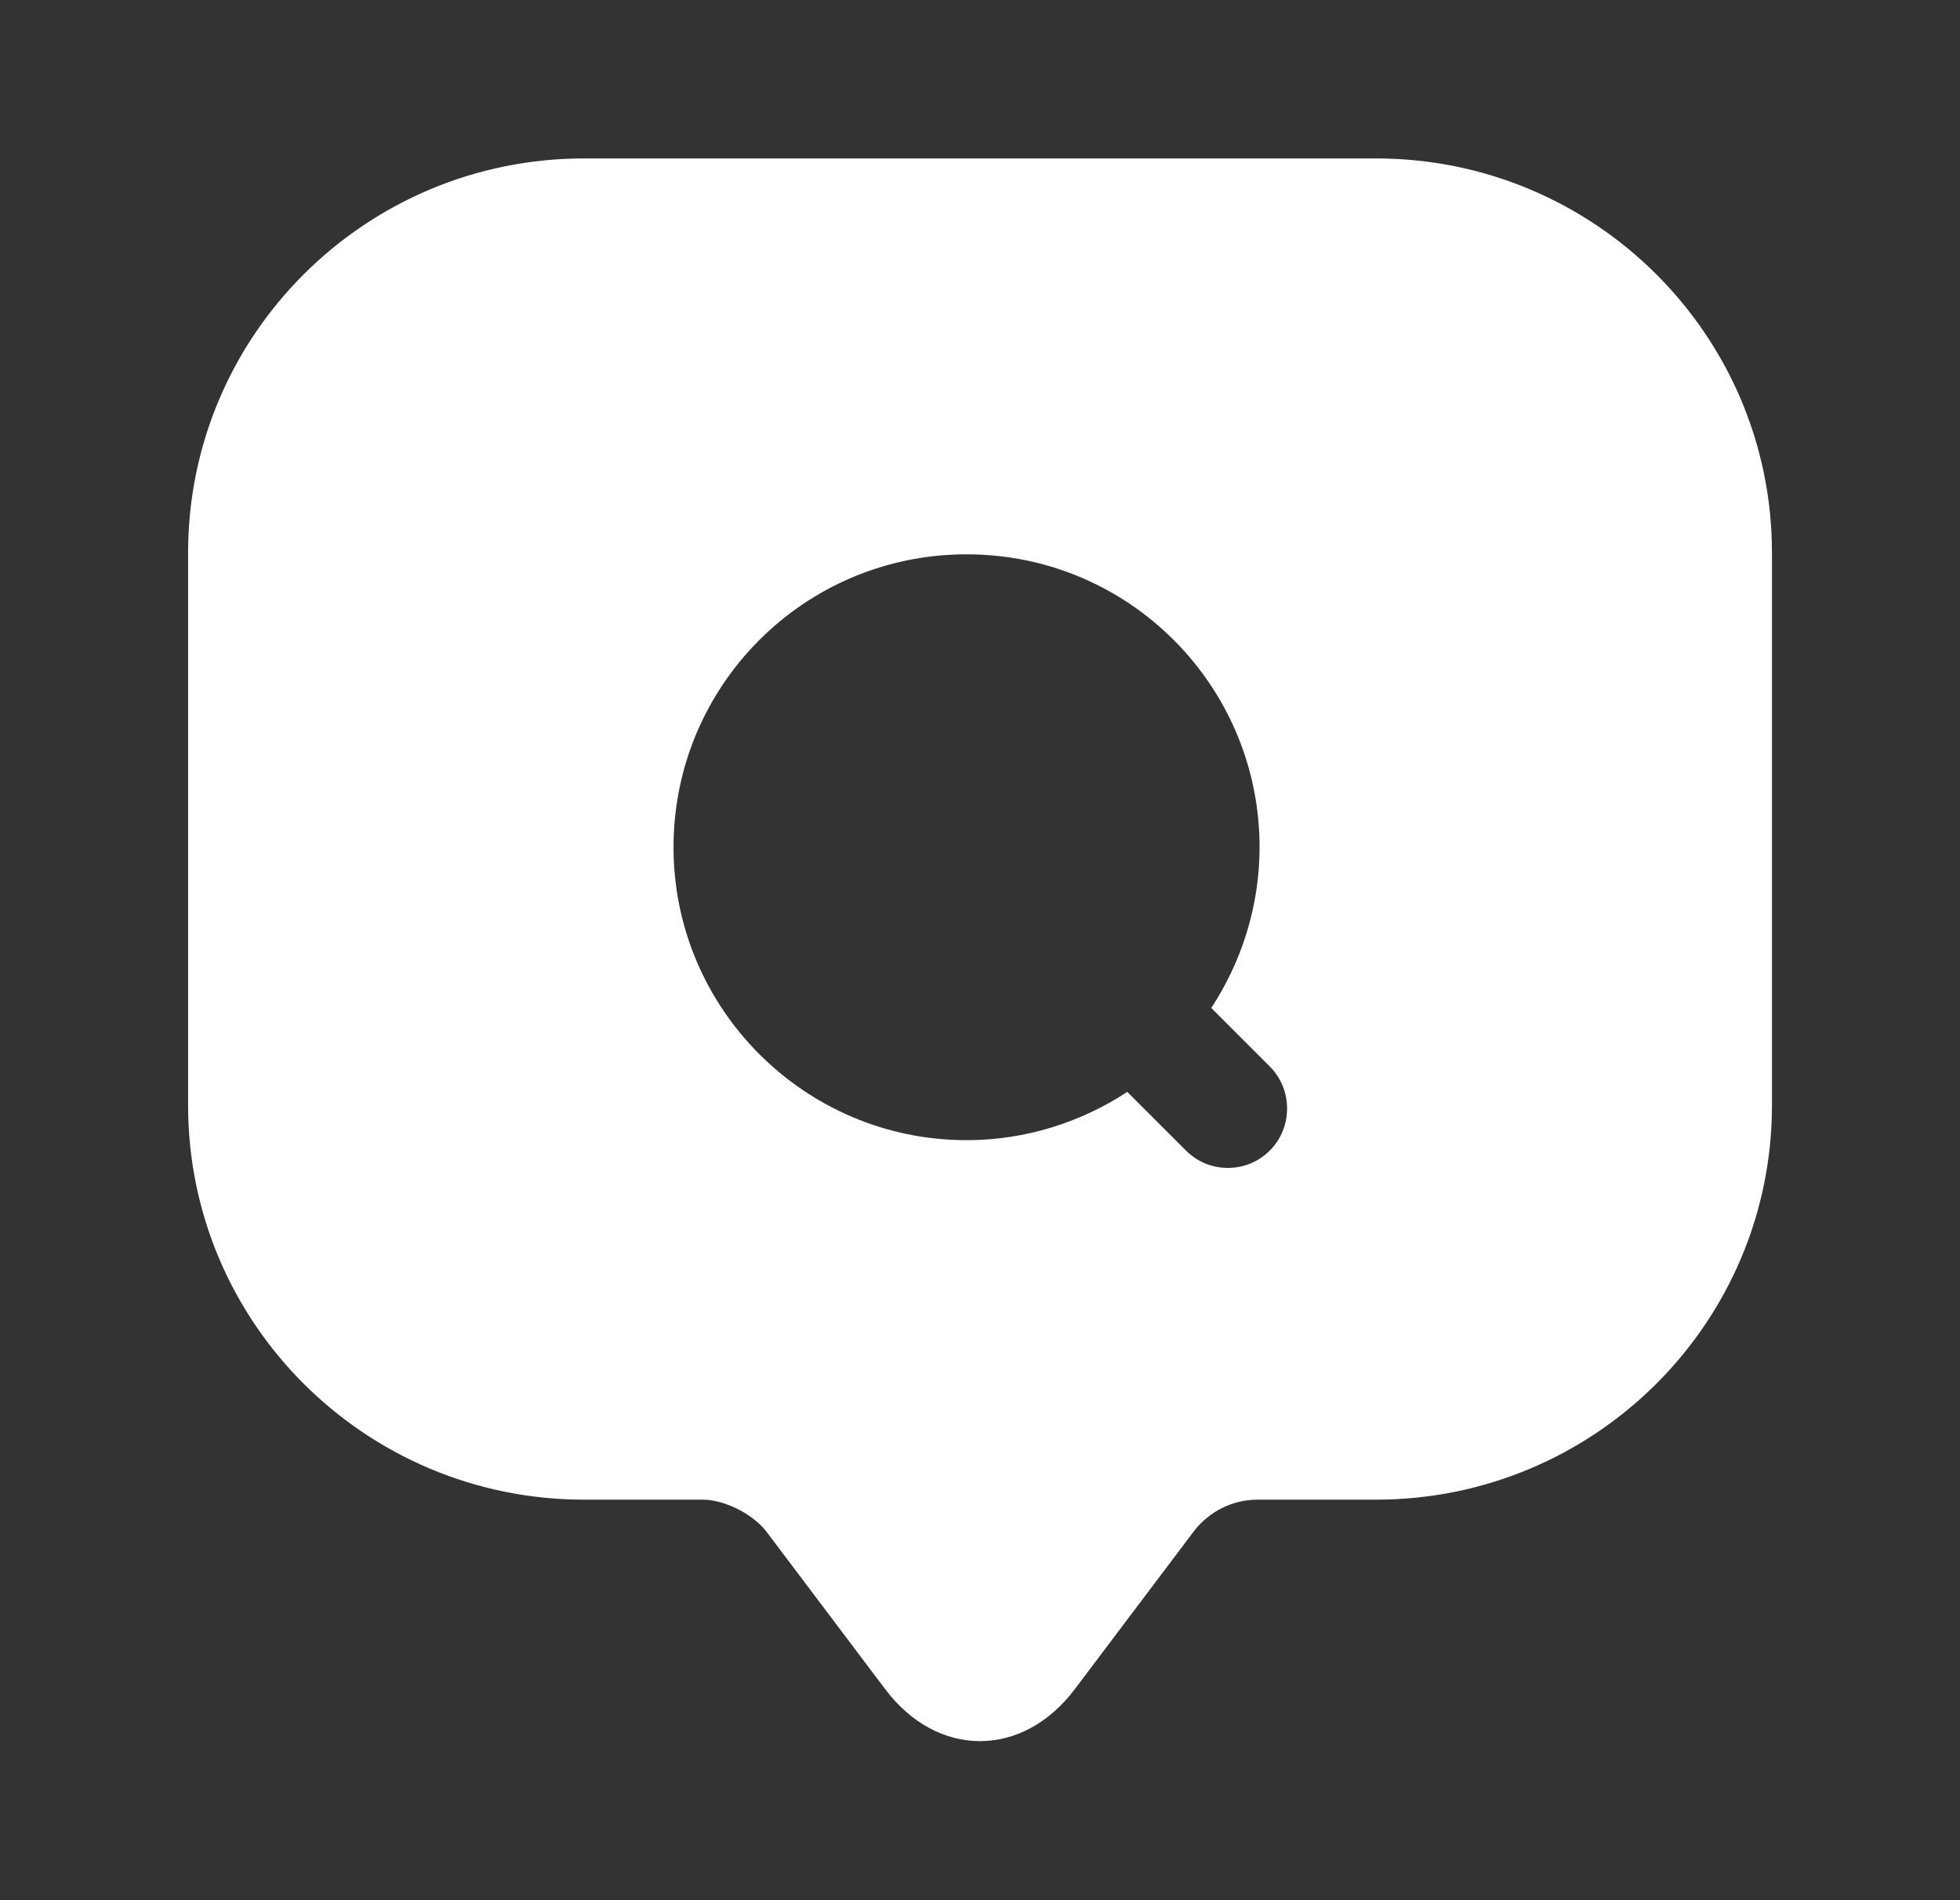 <svg width="33" height="32" viewBox="0 0 33 32" fill="none" xmlns="http://www.w3.org/2000/svg">
<rect x="0" y="0" width="33" height="32" fill="#333333" stroke="none"/>
<path d="M23.167 2.668H9.834C6.154 2.668 3.167 5.641 3.167 9.308V17.281V18.615C3.167 22.281 6.154 25.255 9.834 25.255H11.834C12.194 25.255 12.674 25.495 12.9 25.788L14.9 28.441C15.78 29.615 17.22 29.615 18.1 28.441L20.1 25.788C20.354 25.455 20.754 25.255 21.167 25.255H23.167C26.847 25.255 29.834 22.281 29.834 18.615V9.308C29.834 5.641 26.847 2.668 23.167 2.668ZM21.38 19.375C21.18 19.575 20.927 19.668 20.674 19.668C20.42 19.668 20.167 19.575 19.967 19.375L18.98 18.388C18.207 18.895 17.274 19.201 16.274 19.201C13.554 19.201 11.34 16.988 11.34 14.268C11.34 11.548 13.54 9.335 16.274 9.335C19.007 9.335 21.207 11.548 21.207 14.268C21.207 15.268 20.9 16.201 20.394 16.975L21.38 17.961C21.767 18.348 21.767 18.988 21.38 19.375Z" fill="white"/>
</svg>

